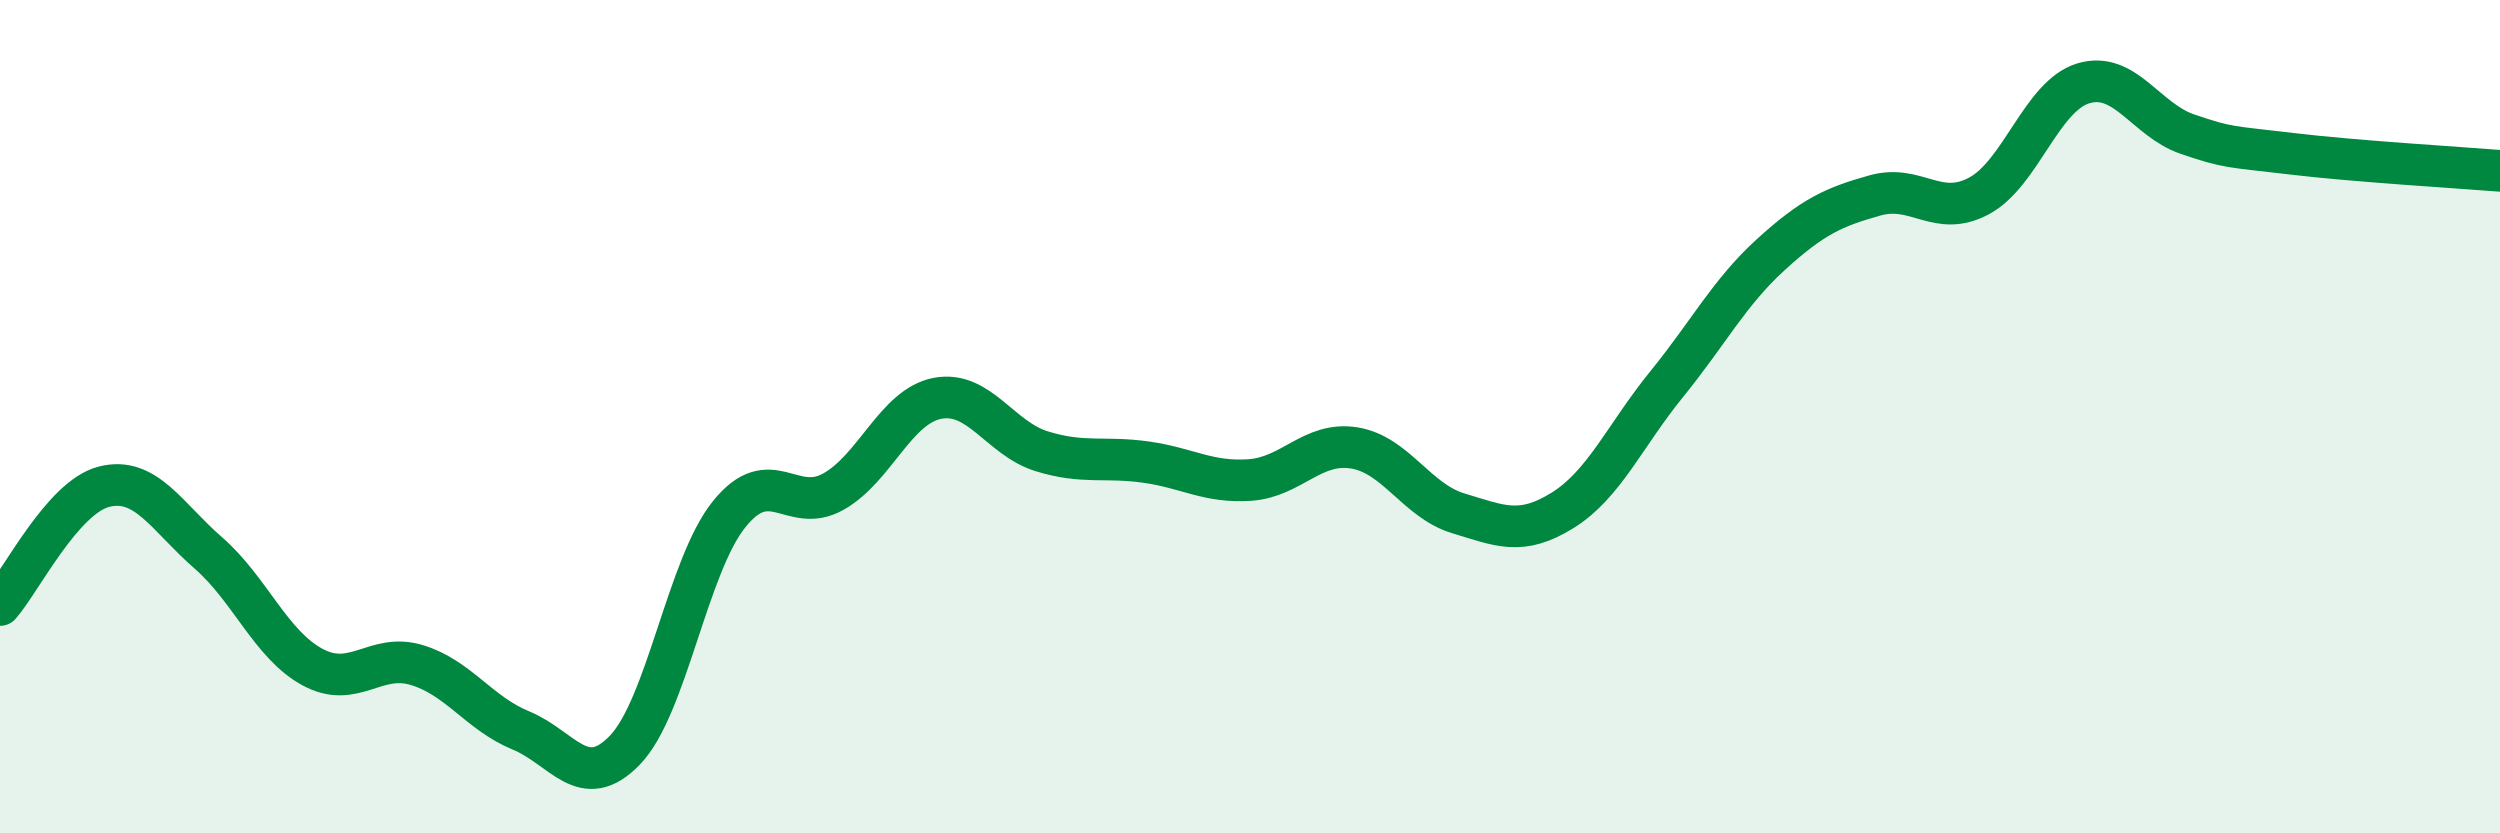 
    <svg width="60" height="20" viewBox="0 0 60 20" xmlns="http://www.w3.org/2000/svg">
      <path
        d="M 0,14.52 C 0.5,13.95 1.5,11.93 2.5,11.68 C 3.5,11.43 4,12.4 5,13.27 C 6,14.14 6.5,15.47 7.5,16.01 C 8.5,16.55 9,15.66 10,15.96 C 11,16.26 11.5,17.12 12.5,17.53 C 13.5,17.94 14,19.04 15,18 C 16,16.96 16.5,13.58 17.5,12.34 C 18.5,11.1 19,12.36 20,11.8 C 21,11.24 21.5,9.75 22.5,9.56 C 23.5,9.37 24,10.52 25,10.83 C 26,11.14 26.5,10.95 27.5,11.09 C 28.5,11.23 29,11.59 30,11.52 C 31,11.45 31.5,10.59 32.5,10.75 C 33.5,10.91 34,12.02 35,12.32 C 36,12.62 36.5,12.87 37.5,12.25 C 38.5,11.63 39,10.45 40,9.22 C 41,7.99 41.5,7.02 42.5,6.11 C 43.5,5.2 44,4.97 45,4.69 C 46,4.41 46.5,5.24 47.5,4.7 C 48.5,4.16 49,2.3 50,2 C 51,1.7 51.5,2.88 52.5,3.22 C 53.5,3.56 53.5,3.51 55,3.69 C 56.5,3.87 59,4.02 60,4.1L60 20L0 20Z"
        fill="#008740"
        opacity="0.1"
        stroke-linecap="round"
        stroke-linejoin="round"
      />
      <path
        d="M 0,14.52 C 0.5,13.95 1.5,11.93 2.5,11.68 C 3.5,11.43 4,12.4 5,13.27 C 6,14.14 6.5,15.47 7.5,16.01 C 8.5,16.55 9,15.66 10,15.96 C 11,16.26 11.5,17.12 12.5,17.53 C 13.5,17.94 14,19.04 15,18 C 16,16.96 16.5,13.58 17.5,12.34 C 18.5,11.1 19,12.36 20,11.8 C 21,11.24 21.5,9.75 22.5,9.56 C 23.5,9.37 24,10.52 25,10.83 C 26,11.14 26.5,10.95 27.5,11.09 C 28.5,11.23 29,11.59 30,11.52 C 31,11.45 31.5,10.59 32.5,10.75 C 33.5,10.91 34,12.02 35,12.32 C 36,12.62 36.5,12.87 37.5,12.25 C 38.5,11.63 39,10.45 40,9.22 C 41,7.99 41.5,7.02 42.5,6.11 C 43.5,5.2 44,4.97 45,4.69 C 46,4.41 46.5,5.24 47.5,4.7 C 48.5,4.16 49,2.3 50,2 C 51,1.7 51.5,2.88 52.5,3.22 C 53.5,3.56 53.5,3.51 55,3.69 C 56.5,3.87 59,4.02 60,4.1"
        stroke="#008740"
        stroke-width="1"
        fill="none"
        stroke-linecap="round"
        stroke-linejoin="round"
      />
    </svg>
  